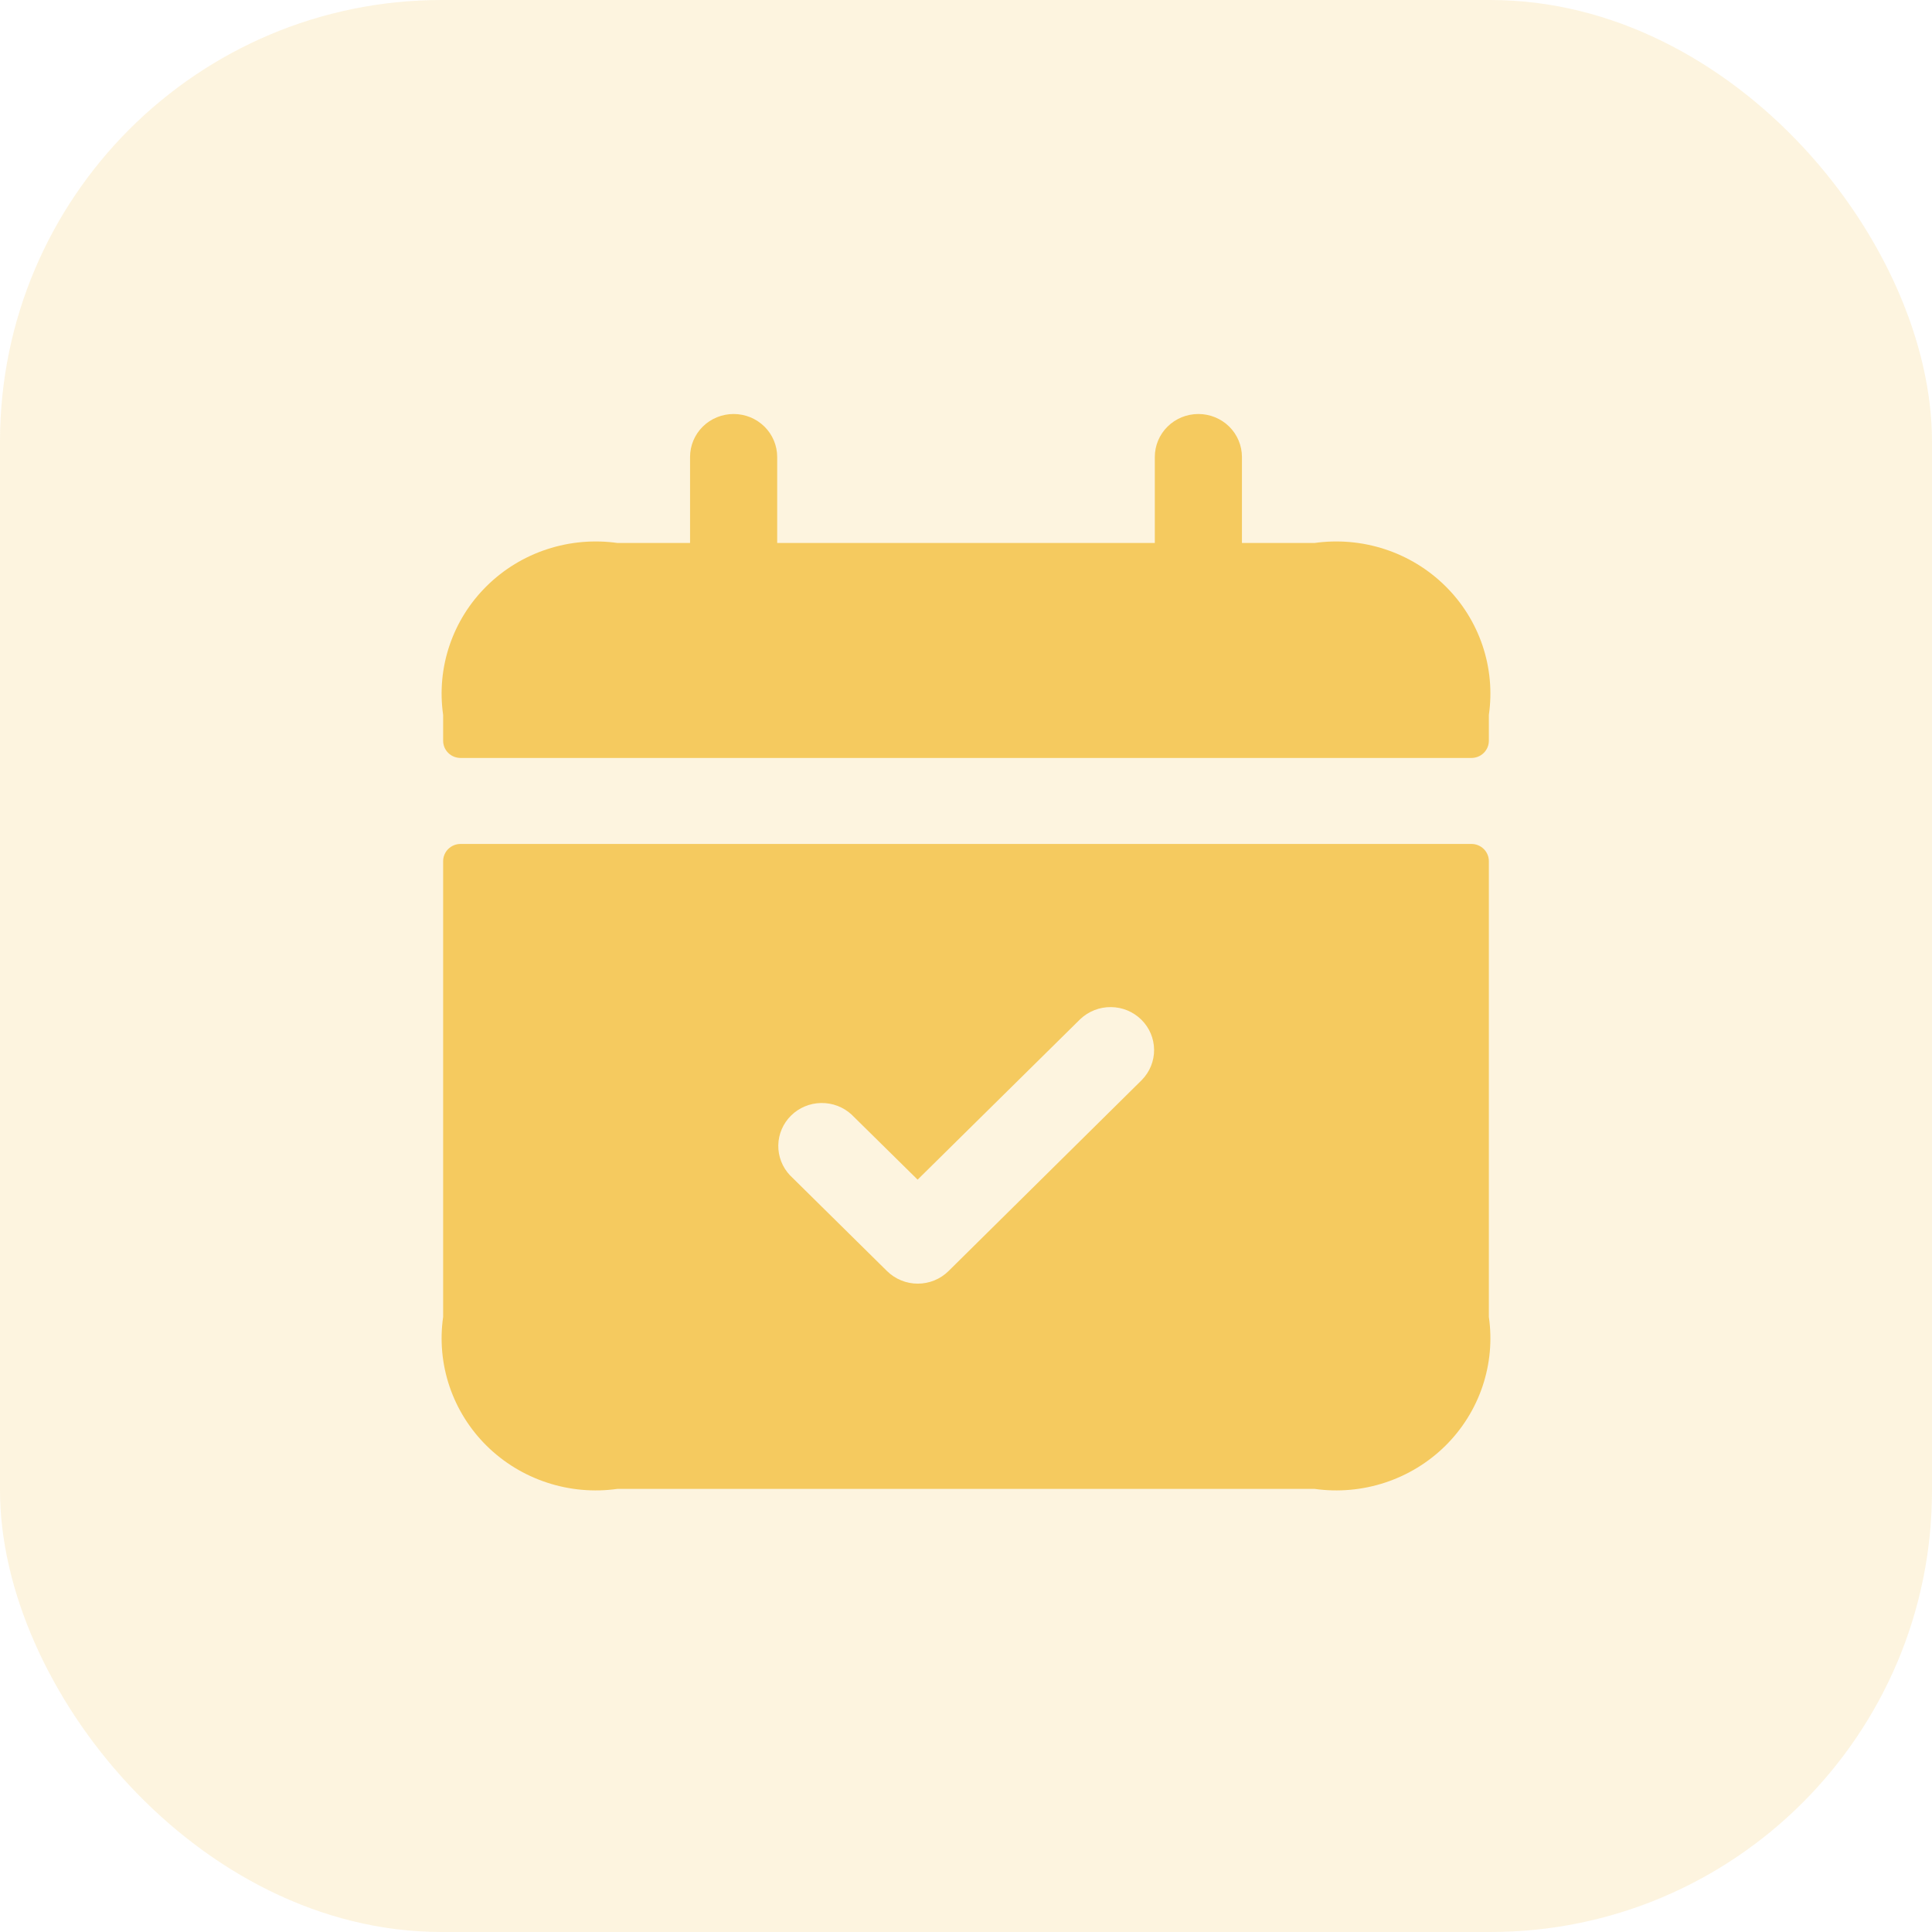 <svg width="70" height="70" viewBox="0 0 70 70" fill="none" xmlns="http://www.w3.org/2000/svg">
<rect width="70" height="70" rx="16" fill="#F5CA5F" fill-opacity="0.2"/>
<path d="M53.313 30.578H16.687C16.605 30.578 16.522 30.594 16.446 30.625C16.369 30.657 16.3 30.703 16.241 30.76C16.182 30.818 16.136 30.887 16.104 30.963C16.072 31.038 16.056 31.119 16.056 31.201V47.714C15.934 48.56 16.013 49.423 16.287 50.234C16.561 51.045 17.022 51.782 17.635 52.387C18.248 52.991 18.994 53.447 19.817 53.717C20.638 53.988 21.513 54.066 22.371 53.945H47.629C48.487 54.066 49.362 53.988 50.184 53.717C51.005 53.447 51.752 52.991 52.365 52.387C52.978 51.782 53.439 51.045 53.713 50.234C53.987 49.423 54.066 48.56 53.944 47.714V31.201C53.944 31.119 53.928 31.038 53.896 30.963C53.864 30.887 53.818 30.818 53.759 30.76C53.7 30.703 53.631 30.657 53.554 30.625C53.478 30.594 53.395 30.578 53.313 30.578ZM41.378 39.123L34.368 46.052C34.222 46.197 34.048 46.312 33.857 46.39C33.666 46.469 33.46 46.509 33.253 46.509C33.046 46.509 32.84 46.469 32.649 46.39C32.458 46.312 32.284 46.197 32.137 46.052L28.622 42.583C28.343 42.288 28.192 41.897 28.199 41.494C28.206 41.09 28.372 40.705 28.661 40.42C28.95 40.134 29.34 39.971 29.749 39.964C30.158 39.957 30.554 40.106 30.853 40.382L33.247 42.741L39.14 36.925C39.438 36.642 39.837 36.485 40.251 36.489C40.665 36.492 41.061 36.656 41.353 36.945C41.646 37.234 41.812 37.625 41.815 38.034C41.819 38.442 41.659 38.836 41.371 39.129L41.378 39.123ZM53.944 25.904V26.839C53.944 26.921 53.928 27.002 53.896 27.078C53.864 27.153 53.818 27.222 53.759 27.28C53.7 27.338 53.631 27.384 53.554 27.415C53.478 27.446 53.395 27.462 53.313 27.462H16.687C16.52 27.462 16.359 27.397 16.241 27.28C16.122 27.163 16.056 27.005 16.056 26.839V25.904C15.934 25.058 16.013 24.195 16.287 23.384C16.561 22.573 17.022 21.836 17.635 21.232C18.248 20.627 18.994 20.171 19.817 19.901C20.638 19.631 21.513 19.553 22.371 19.673H25.002V16.558C25.002 16.145 25.168 15.748 25.464 15.456C25.76 15.164 26.162 15 26.58 15C26.999 15 27.401 15.164 27.697 15.456C27.993 15.748 28.159 16.145 28.159 16.558V19.673H41.841V16.558C41.841 16.145 42.007 15.748 42.303 15.456C42.599 15.164 43.001 15 43.42 15C43.838 15 44.24 15.164 44.536 15.456C44.832 15.748 44.998 16.145 44.998 16.558V19.673H47.629C48.487 19.553 49.362 19.631 50.184 19.901C51.005 20.171 51.752 20.627 52.365 21.232C52.978 21.836 53.439 22.573 53.713 23.384C53.987 24.195 54.066 25.058 53.944 25.904Z" fill="#F5CA5F"/>
</svg>
